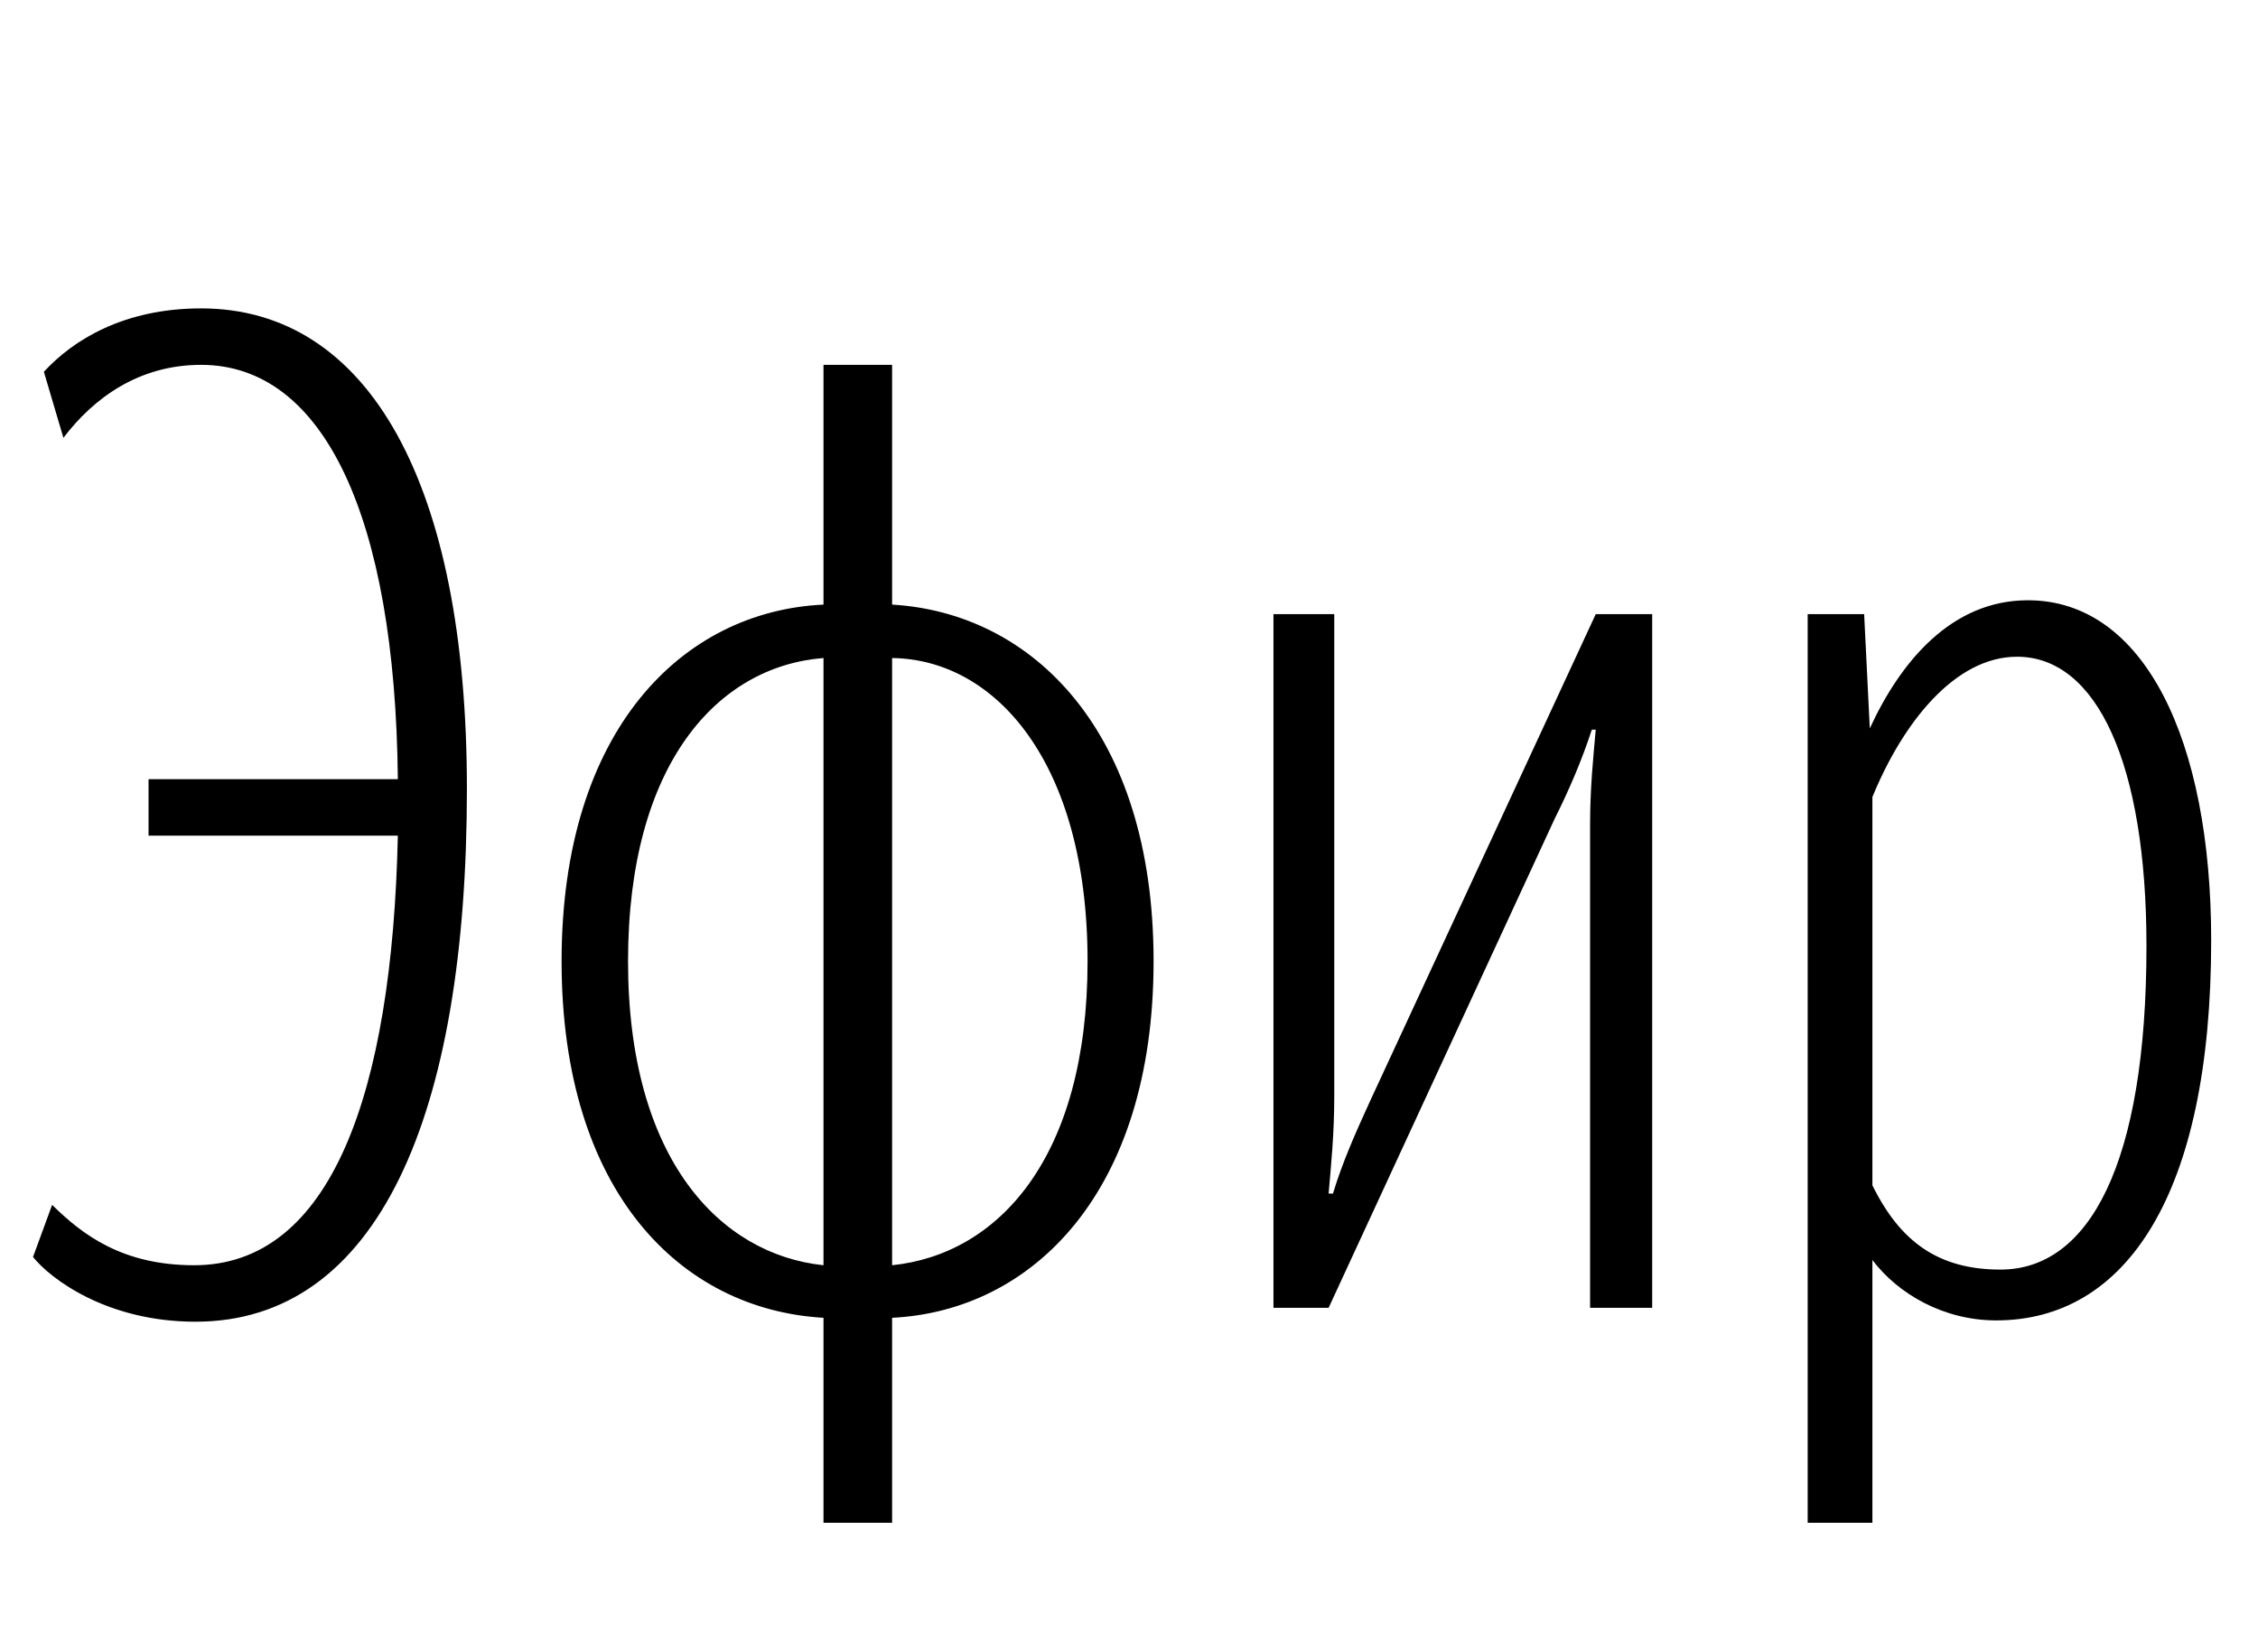 <svg xmlns="http://www.w3.org/2000/svg" xmlns:xlink="http://www.w3.org/1999/xlink" width="51.988" height="38.04"><path fill="#000" d="M4.50 30.43C8.69 30.43 10.75 25.71 10.75 18.16C10.75 11.16 8.50 7.10 4.63 7.10C2.85 7.10 1.68 7.83 1.01 8.56L1.46 10.08C2.16 9.16 3.20 8.40 4.63 8.40C7.45 8.40 9.10 11.89 9.16 17.94L3.42 17.94L3.42 19.24L9.16 19.24C9.03 25.20 7.61 29.13 4.47 29.13C2.82 29.13 1.90 28.43 1.20 27.74L0.76 28.94C1.17 29.45 2.47 30.43 4.50 30.43ZM20.54 35.06L20.54 30.34C23.77 30.18 26.56 27.45 26.56 22.13C26.56 16.83 23.77 14.11 20.54 13.92L20.54 8.40L18.96 8.40L18.96 13.92C15.72 14.07 12.93 16.80 12.93 22.13C12.93 27.42 15.66 30.15 18.96 30.34L18.96 35.06ZM14.46 22.13C14.46 17.59 16.52 15.34 18.96 15.15L18.96 29.13C16.58 28.88 14.46 26.69 14.46 22.13ZM25.04 22.13C25.04 26.66 22.98 28.88 20.54 29.13L20.54 15.15C22.92 15.18 25.04 17.56 25.04 22.13ZM36.61 30.11L38.04 30.11L38.04 14.14L36.74 14.14L31.54 25.36C31.22 26.06 30.91 26.75 30.69 27.48L30.59 27.48C30.65 26.79 30.72 26.09 30.72 25.23L30.72 14.14L29.32 14.14L29.32 30.11L30.59 30.11L35.79 18.86C36.14 18.16 36.42 17.50 36.65 16.80L36.74 16.80C36.68 17.47 36.61 18.16 36.61 18.99ZM46.06 29.23C44.63 29.23 43.75 28.59 43.11 27.29L43.11 18.35C43.81 16.64 45.01 15.12 46.44 15.12C48.28 15.12 49.42 17.59 49.42 21.78C49.42 26.82 48.09 29.23 46.06 29.23ZM45.96 30.40C48.94 30.40 50.91 27.52 50.91 21.65C50.91 17.02 49.36 13.82 46.69 13.82C44.92 13.82 43.75 15.25 43.05 16.77L42.92 14.14L41.62 14.14L41.62 35.06L43.11 35.06L43.11 29.01C43.71 29.80 44.76 30.40 45.96 30.40Z"/></svg>